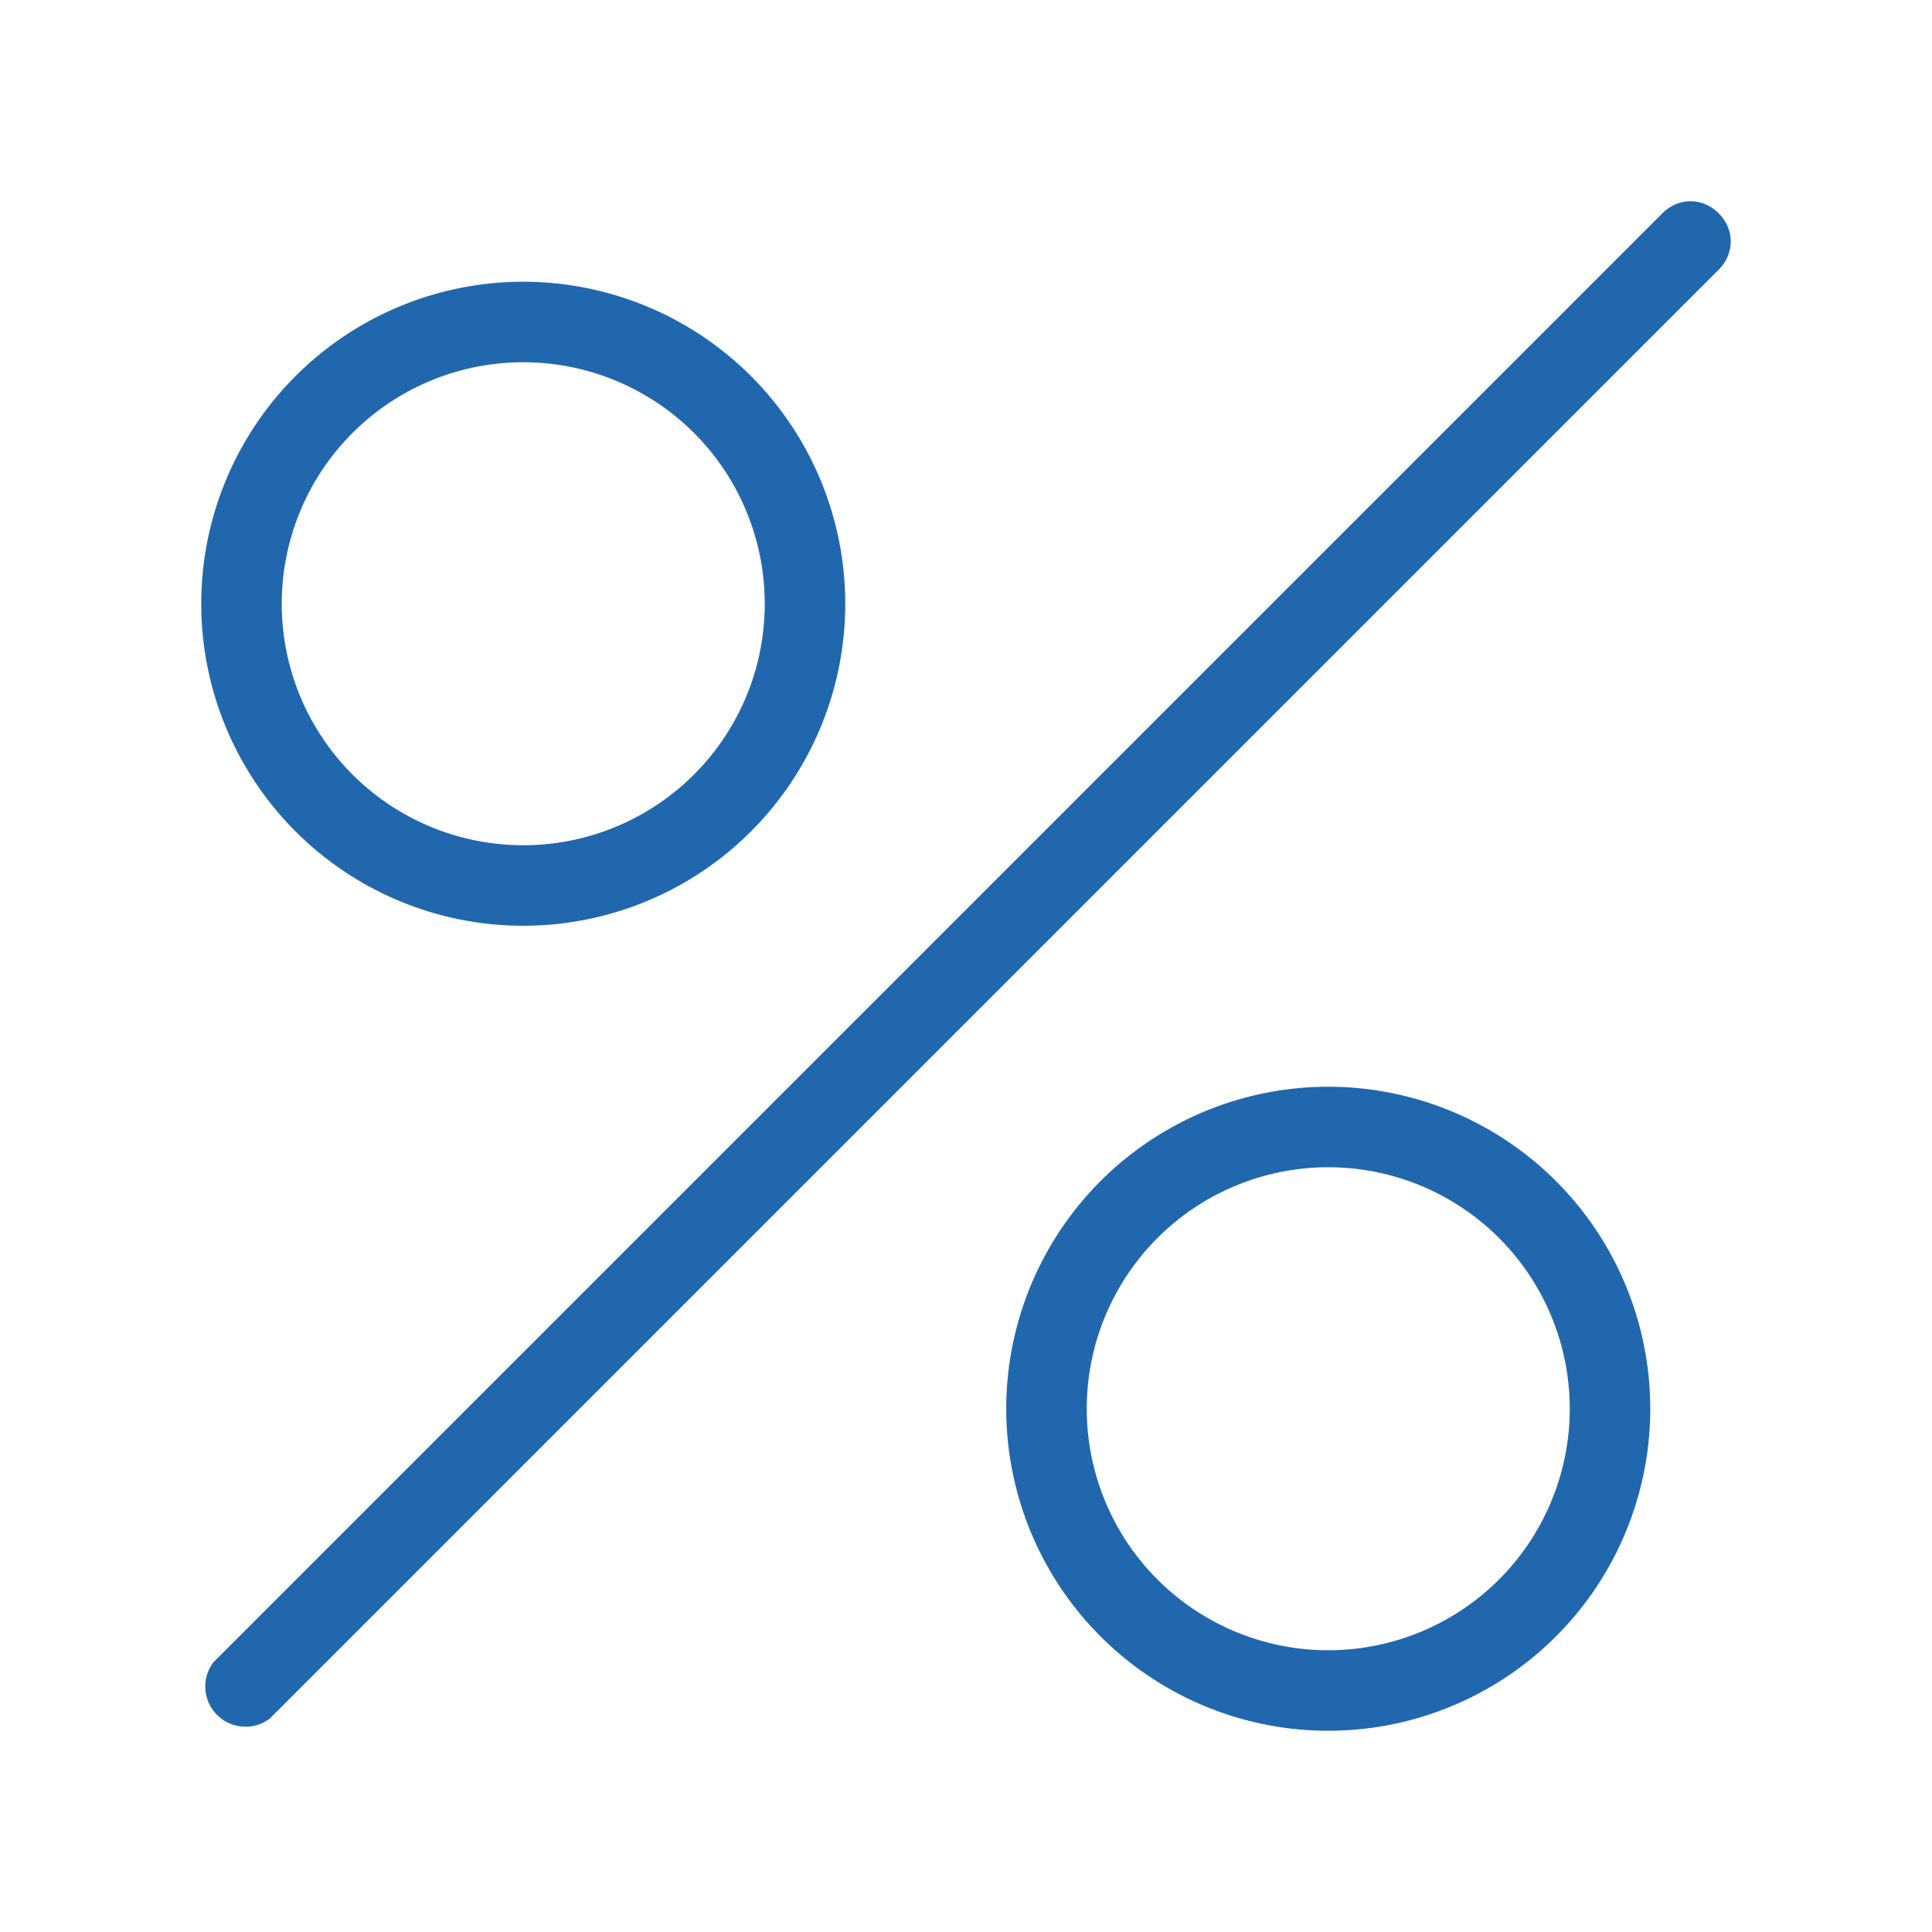 <svg xmlns="http://www.w3.org/2000/svg" width="24" height="24" fill="none"><path fill="#2167ae" d="M21.35 2.65c.2.2.2.5 0 .7l-18 18a.5.5 0 0 1-.7-.7l18-18c.2-.2.5-.2.7 0M6.5 10.5a3 3 0 1 1 0-6 3 3 0 0 1 0 6m0 1a4 4 0 1 0 0-8 4 4 0 0 0 0 8m13 6a3 3 0 1 0-6 0 3 3 0 0 0 6 0m1 0a4 4 0 1 1-8 0 4 4 0 0 1 8 0"/></svg>